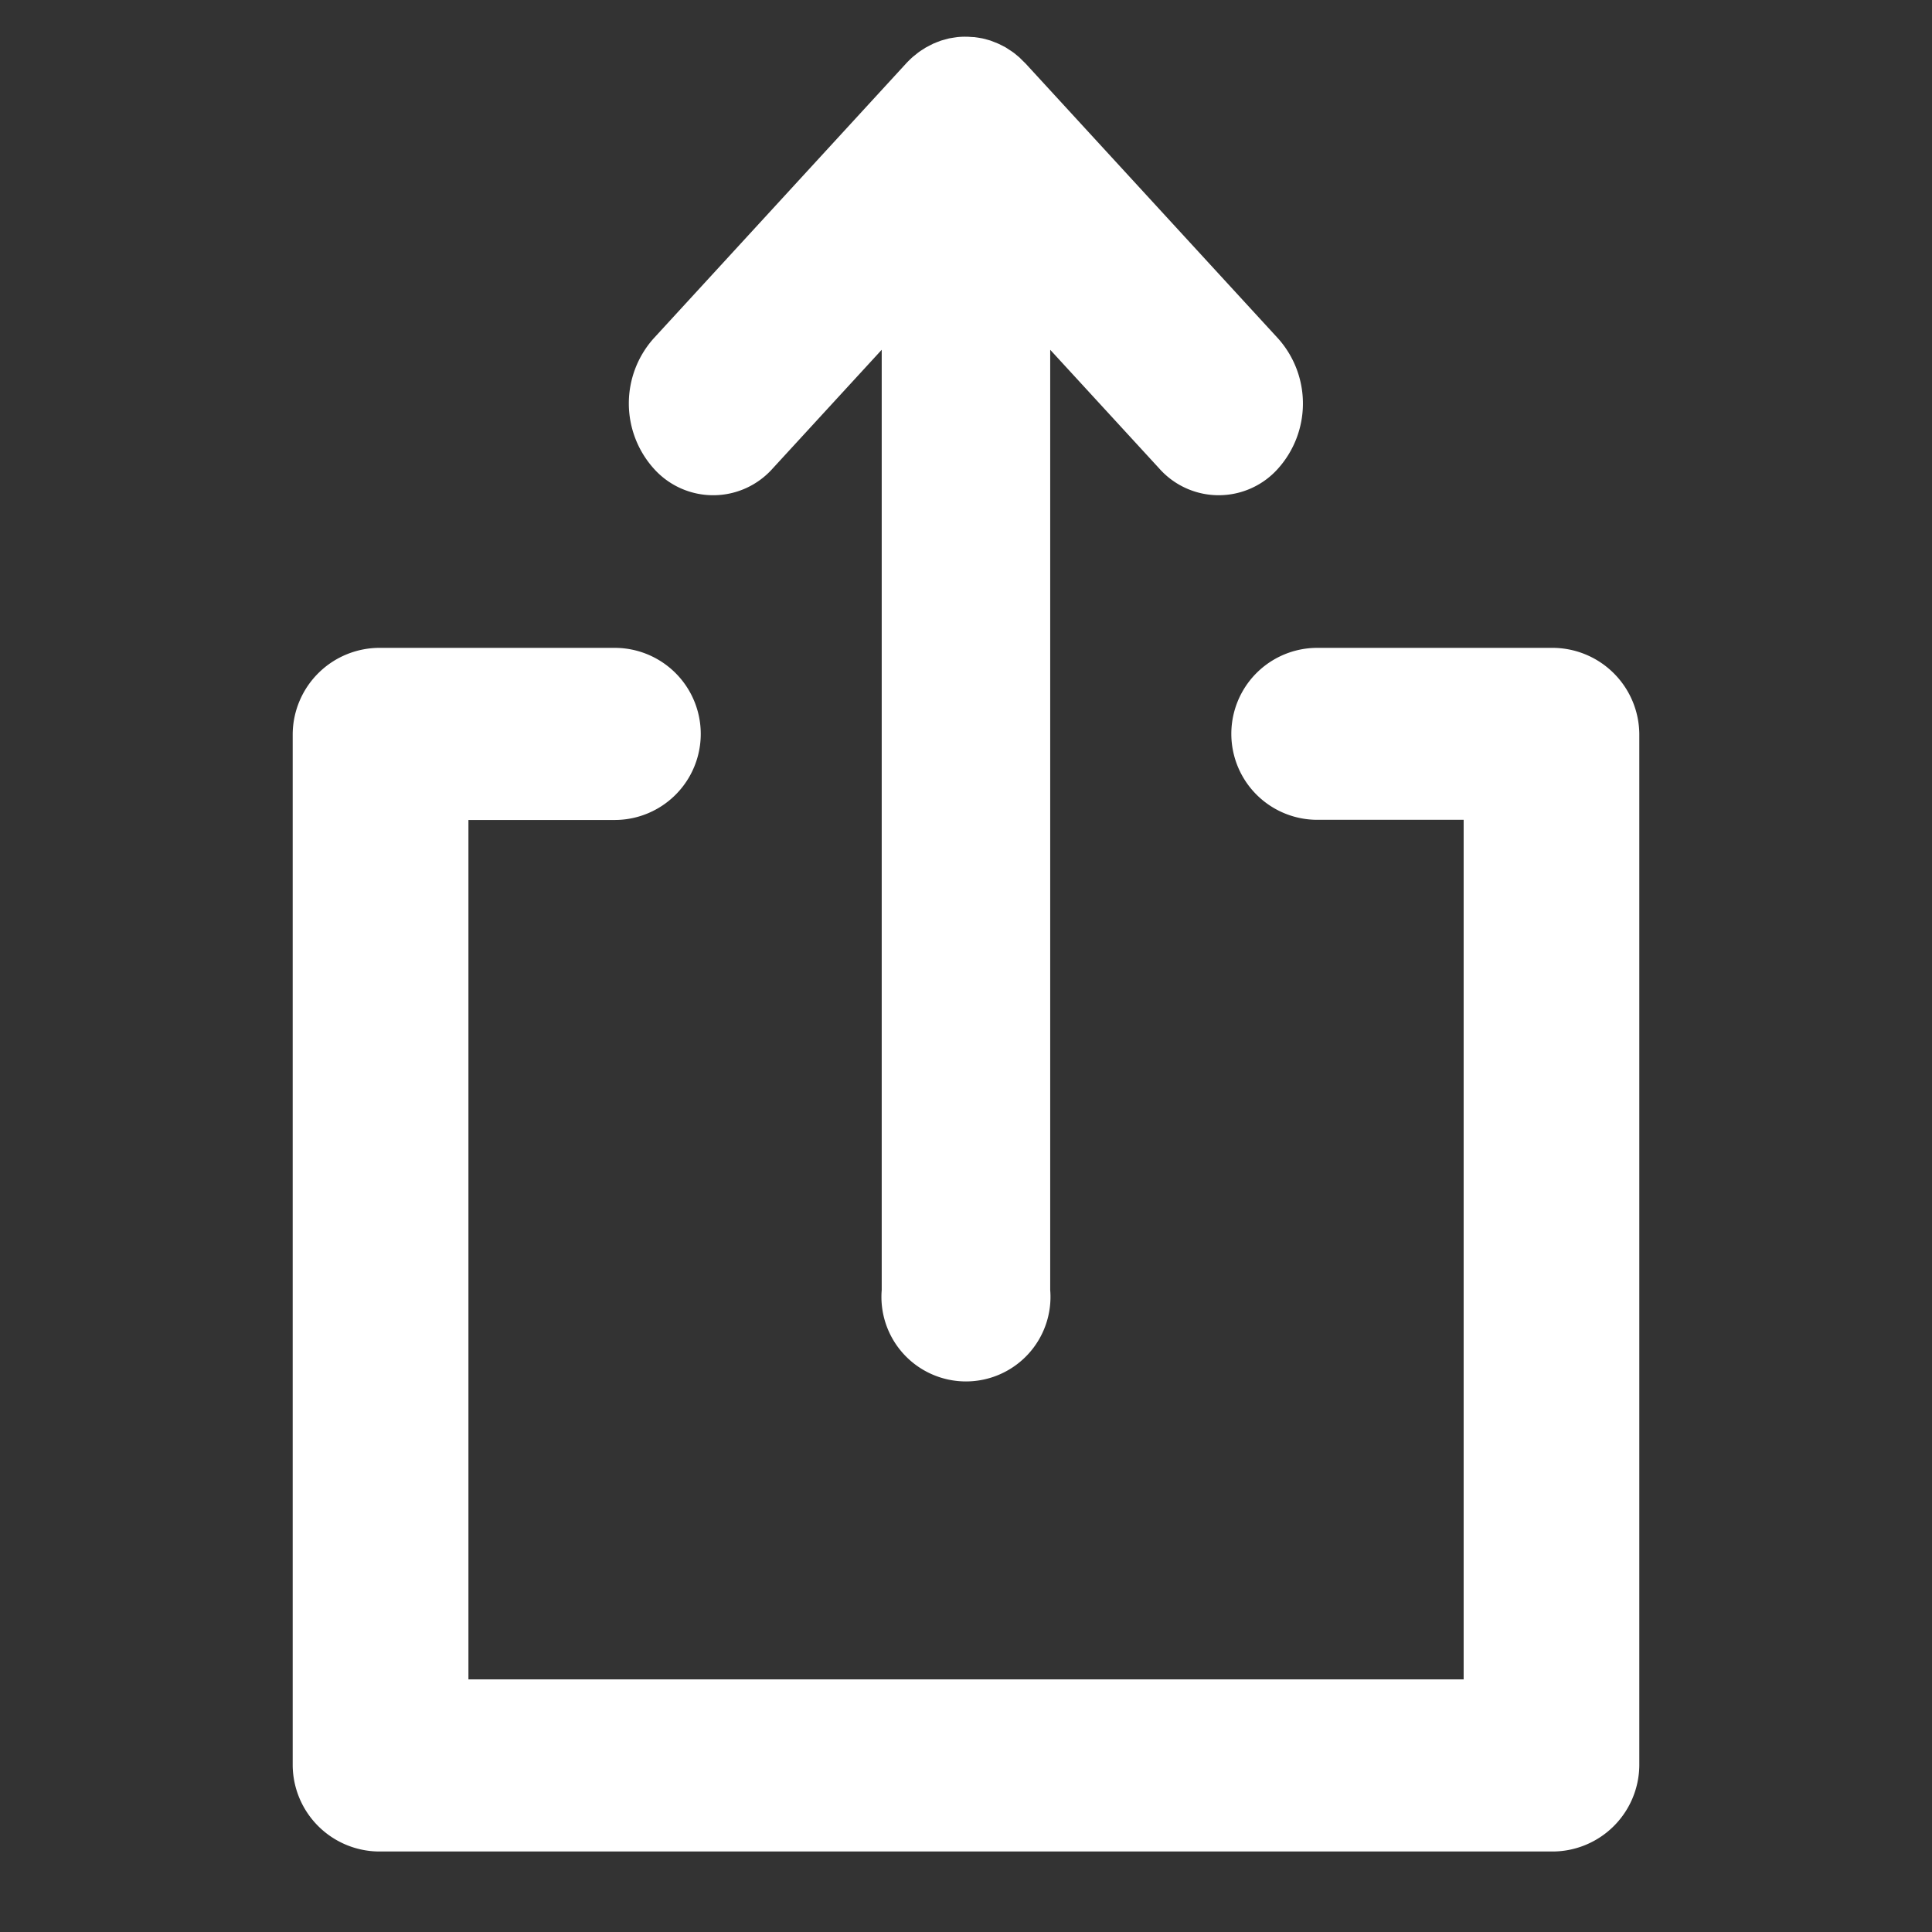<svg id="share" xmlns="http://www.w3.org/2000/svg" width="40" height="40" viewBox="0 0 24 24">
  <rect x="0" y="0" width="24" height="24" fill="#333333" stroke="none"/>
  <rect id="Bounding_box" data-name="Bounding box" width="24" height="24" fill="rgba(255,255,255,0)"/>
  <g id="share-2" data-name="share" transform="translate(-36.364 0.453)">
    <path id="Path_1" data-name="Path 1" d="M96.782,5.365l1.353-1.473v11.68a1.05,1.05,0,1,0,2.093,0V3.892l1.353,1.473a.987.987,0,0,0,1.48,0,1.212,1.212,0,0,0,0-1.611L99.922.336Q99.885.3,99.845.26L99.81.231c-.015-.013-.031-.026-.047-.037s-.029-.02-.044-.029L99.675.136,99.629.112,99.582.089,99.537.071l-.051-.02L99.44.038,99.386.024,99.334.015,99.285.008c-.032,0-.065-.005-.1-.005h-.012a.965.965,0,0,0-.1.005l-.047.007-.054.009-.052.014-.047.013-.05.019-.047.019-.045.023-.048.025-.042.027c-.016.01-.031.02-.046.031s-.029.023-.044.035-.026.02-.038.031-.05.047-.073.072l0,0L95.3,3.753a1.212,1.212,0,0,0,0,1.611A.988.988,0,0,0,96.782,5.365Z" transform="translate(-50.818 0)" fill="#fff"/>
    <path id="Path_2" data-name="Path 2" d="M55.637,100H52.728a1.068,1.068,0,1,0,0,2.136h1.818v10.678H42.183V102.138H44A1.068,1.068,0,1,0,44,100H41.092A1.08,1.08,0,0,0,40,101.07v12.814a1.08,1.08,0,0,0,1.091,1.068H55.637a1.08,1.08,0,0,0,1.091-1.068V101.07A1.08,1.08,0,0,0,55.637,100Z" transform="translate(0 -92.405)" fill="#fff"/>
  </g>
</svg>
